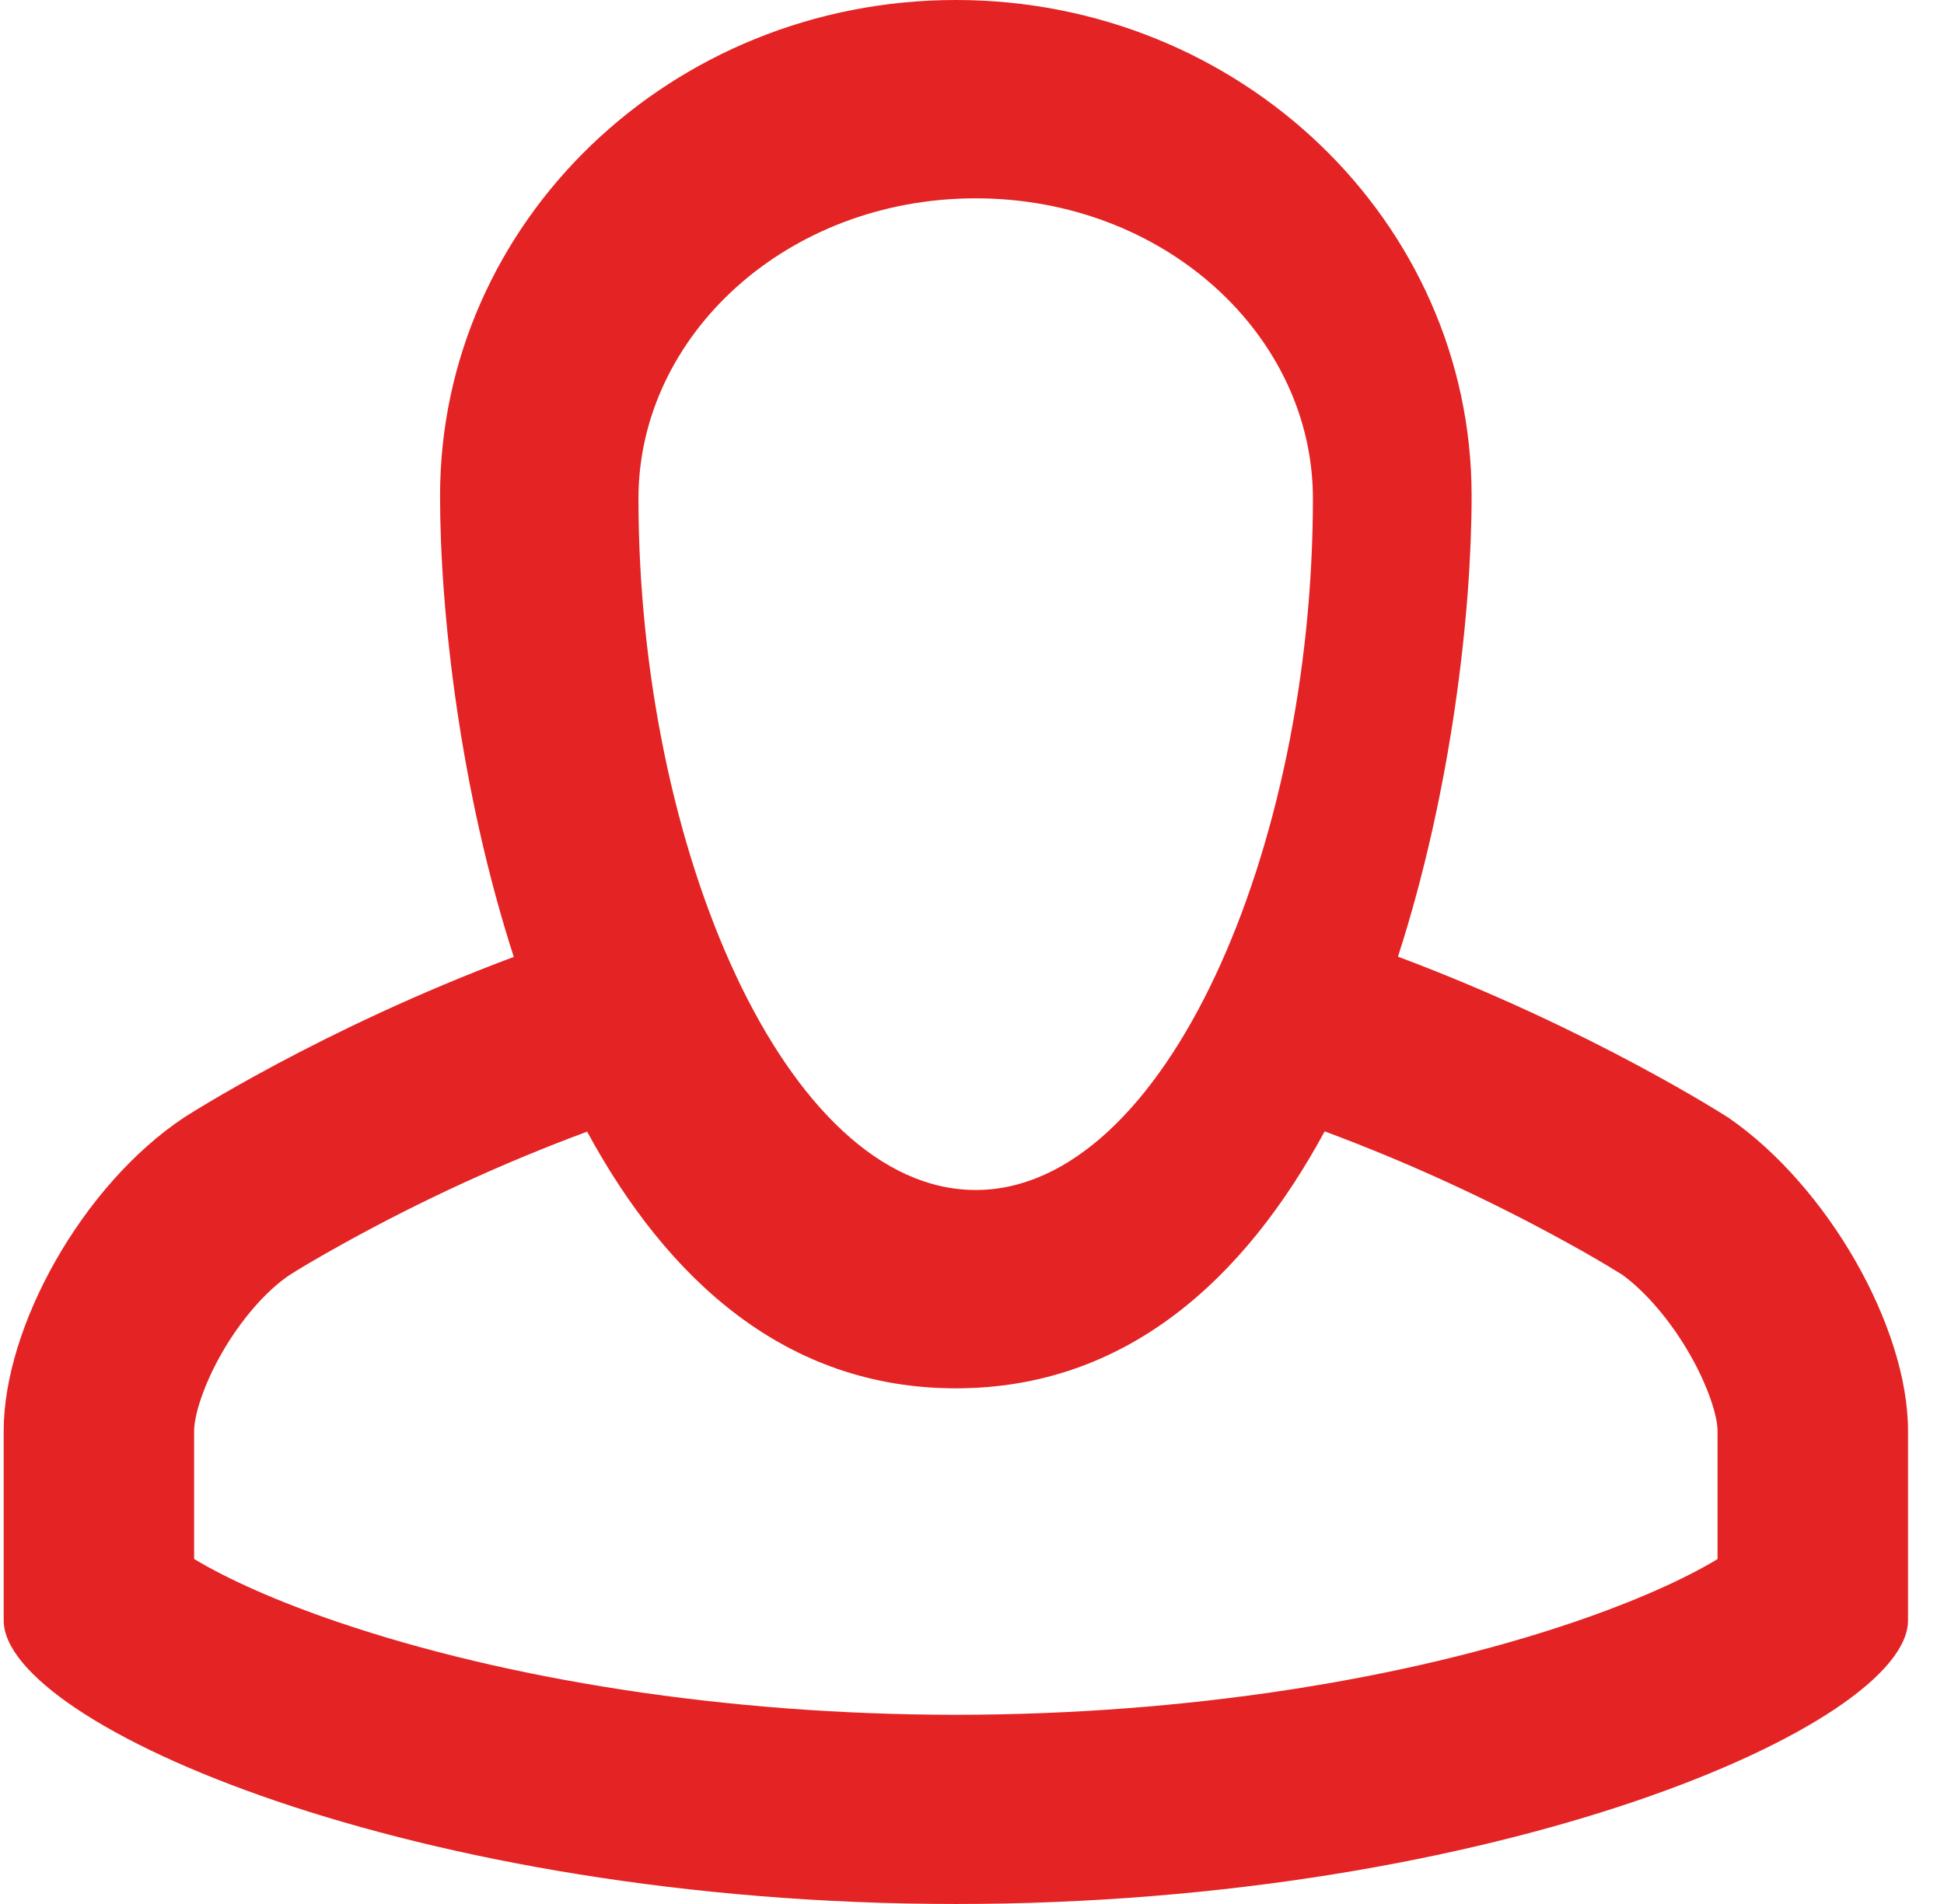 <svg width="49" height="48" viewBox="0 0 49 48" fill="none" xmlns="http://www.w3.org/2000/svg">
<g clip-path="url(#clip0_887_2920)">
<path fill-rule="evenodd" clip-rule="evenodd" d="M14.799 28.529C12.691 29.312 10.644 30.251 8.677 31.339C7.964 31.733 7.478 32.027 7.307 32.139C6.728 32.523 6.078 33.255 5.583 34.125C5.129 34.922 4.893 35.685 4.893 36.073V39.302C5.733 39.81 6.989 40.373 8.53 40.897C12.78 42.34 18.306 43.23 24.093 43.23C29.881 43.23 35.408 42.341 39.657 40.899C41.197 40.375 42.453 39.813 43.292 39.305V36.072C43.292 35.704 43.056 34.95 42.596 34.148C42.108 33.292 41.467 32.553 40.888 32.135C40.442 31.859 39.99 31.595 39.531 31.344C37.556 30.253 35.504 29.309 33.389 28.522C31.377 32.237 28.392 35 24.093 35C19.794 35 16.812 32.24 14.799 28.529ZM12.95 24.124C11.594 19.922 11.092 15.43 11.092 12.5C11.092 5.597 16.913 0 24.093 0C31.273 0 37.093 5.597 37.093 12.5C37.093 15.427 36.593 19.917 35.237 24.118C40.133 25.952 43.578 28.185 43.578 28.185C46.069 29.91 48.093 33.45 48.093 36.073V40.852C48.093 43.482 37.736 48 24.093 48C10.448 48 0.093 43.474 0.093 40.852V36.072C0.093 33.442 2.08 29.877 4.633 28.177C4.633 28.177 8.056 25.955 12.95 24.124ZM24.593 30C29.375 30 33.093 21.387 33.093 12.568C33.093 8.455 29.351 5 24.593 5C19.834 5 16.093 8.455 16.093 12.568C16.093 21.388 19.809 30 24.593 30Z" fill="#E42324"/>
</g>
<defs>
<clipPath id="clip0_887_2920">
<rect width="48" height="48" fill="white" transform="translate(0.093)"/>
</clipPath>
</defs>
</svg>
